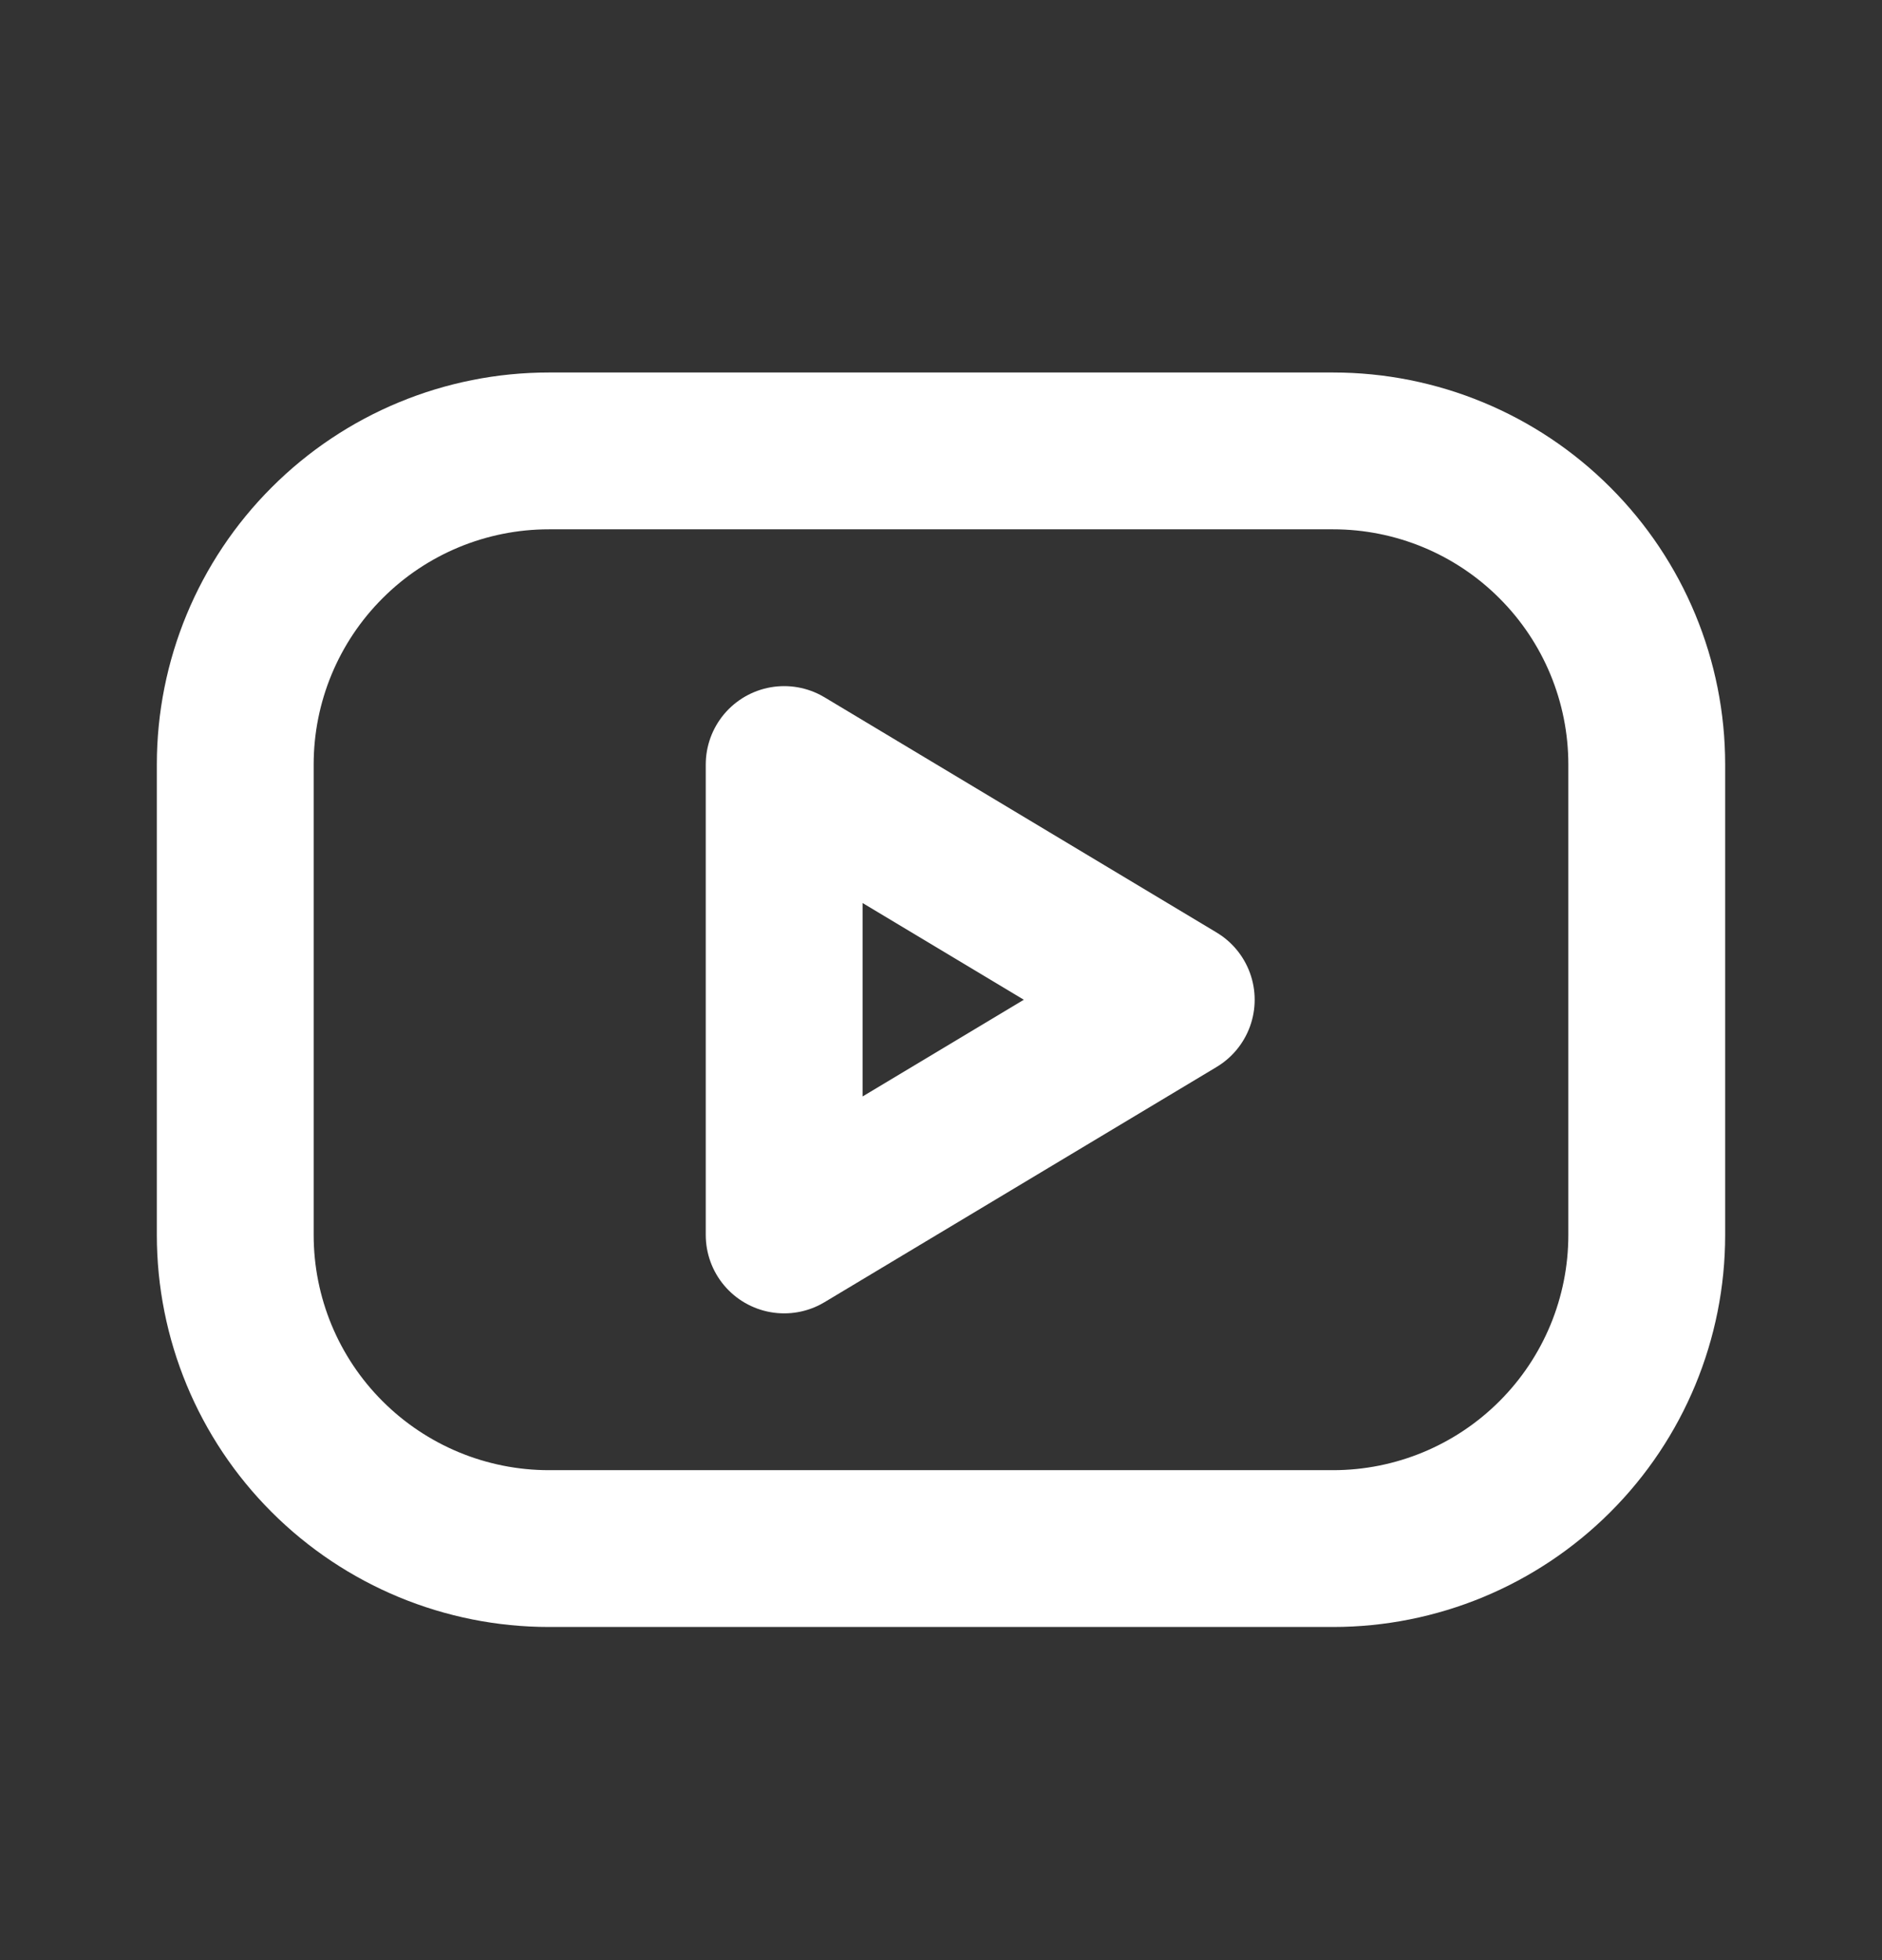 <svg width="24" height="25" viewBox="0 0 24 25" fill="none" xmlns="http://www.w3.org/2000/svg">
<rect x="0" y="0" width="24" height="25" fill="#333333" stroke="none"/>
<path d="M3 9.751C3 8.69 3.421 7.673 4.172 6.923C4.922 6.172 5.939 5.751 7 5.751H17C18.061 5.751 19.078 6.172 19.828 6.923C20.579 7.673 21 8.69 21 9.751V15.751C21 16.812 20.579 17.829 19.828 18.579C19.078 19.329 18.061 19.751 17 19.751H7C5.939 19.751 4.922 19.329 4.172 18.579C3.421 17.829 3 16.812 3 15.751V9.751Z" stroke="white" stroke-width="2" stroke-linecap="round" stroke-linejoin="round"/>
<path d="M10 9.751L15 12.751L10 15.751V9.751Z" stroke="white" stroke-width="2" stroke-linecap="round" stroke-linejoin="round"/>
</svg>
